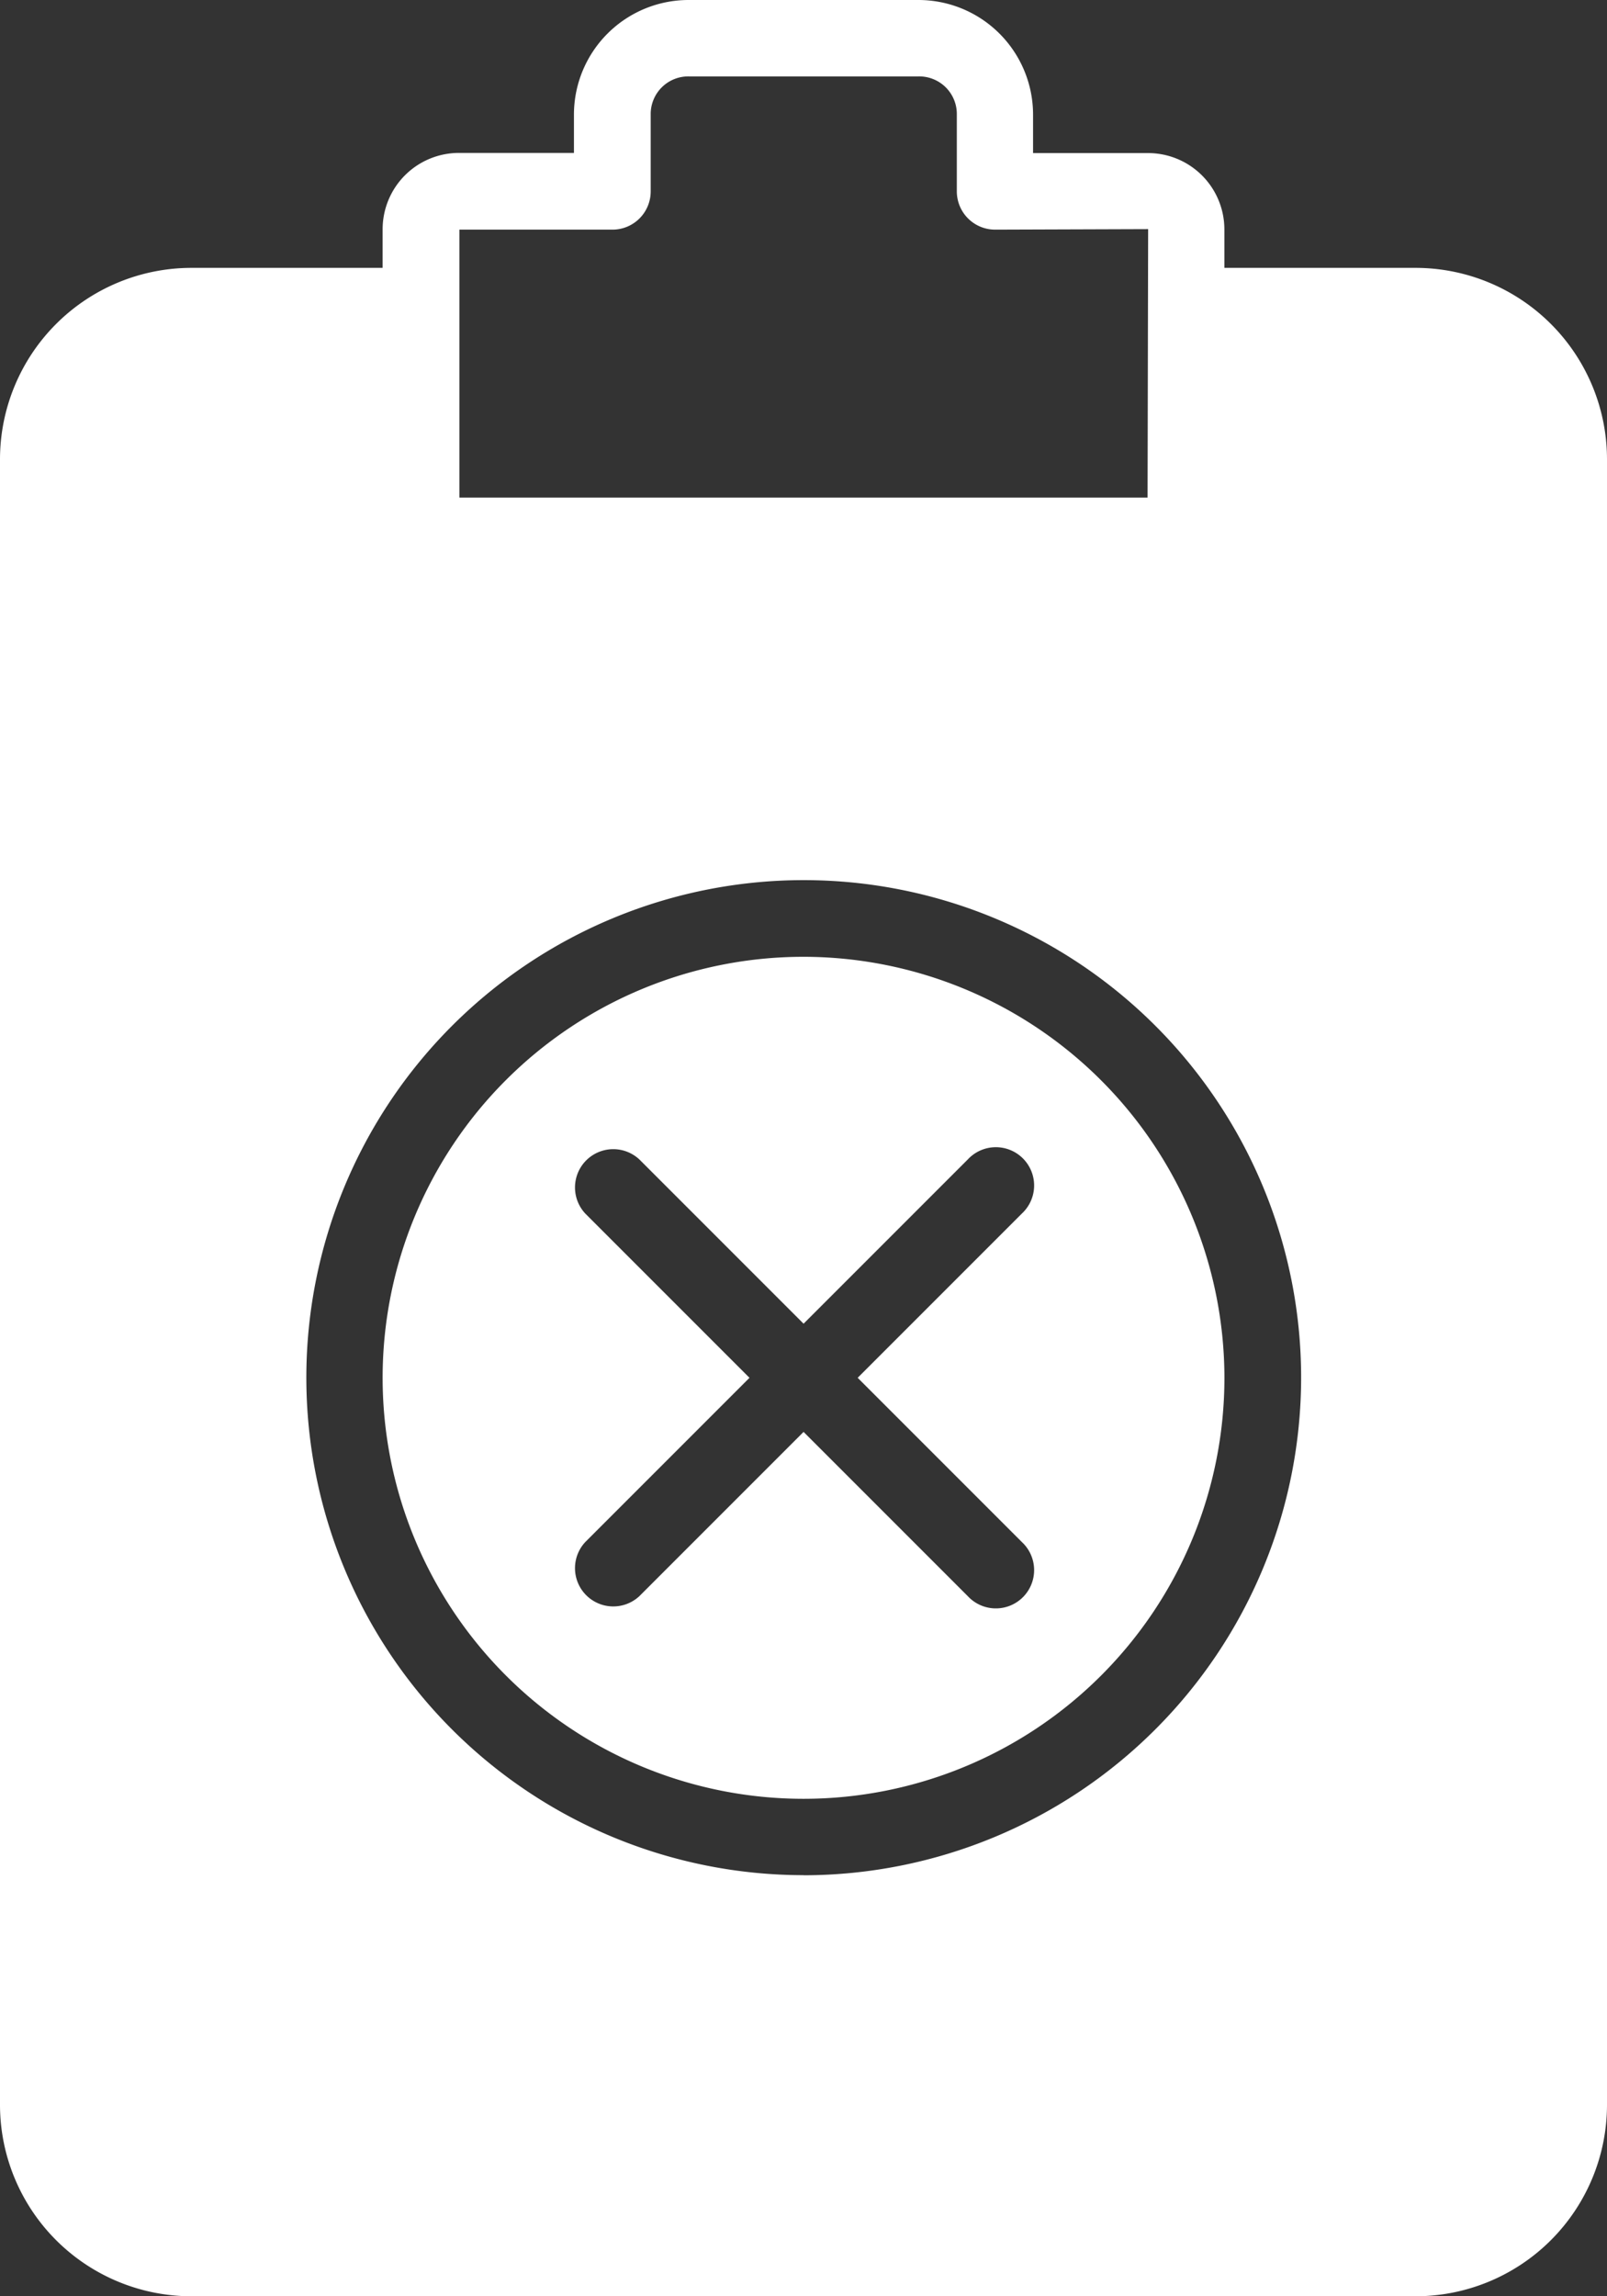 <svg xmlns="http://www.w3.org/2000/svg" width="30.987" height="44.267" viewBox="0 0 30.987 44.267"><rect x="0" y="0" width="30.987" height="44.267" fill="#333333" stroke="none"/><g transform="translate(0)"><g transform="translate(0)"><path d="M102.84,5.164H99.151V4.416a1.472,1.472,0,0,0-1.476-1.465H95.462V2.2A2.211,2.211,0,0,0,93.249,0H88.822a2.211,2.211,0,0,0-2.213,2.2v.748H84.4A1.472,1.472,0,0,0,82.92,4.416v.748H79.231a3.693,3.693,0,0,0-3.689,3.689V40.578a3.693,3.693,0,0,0,3.689,3.689H102.84a3.693,3.693,0,0,0,3.689-3.689V8.853A3.693,3.693,0,0,0,102.84,5.164ZM84.4,5.9V4.427h2.951a.737.737,0,0,0,.738-.738V2.2a.725.725,0,0,1,.738-.727h4.427a.725.725,0,0,1,.738.727V3.689a.738.738,0,0,0,.738.738l2.951-.01-.011,5.175H84.4Zm6.64,30.249a9.591,9.591,0,1,1,9.591-9.591A9.6,9.6,0,0,1,91.035,36.151Z" transform="translate(-75.542)" fill="#fff"/><path d="M167.591,209.836a8.116,8.116,0,1,0,8.116,8.116A8.125,8.125,0,0,0,167.591,209.836Zm4.211,11.283a.738.738,0,1,1-1.043,1.043l-3.167-3.167-3.167,3.167a.738.738,0,0,1-1.043-1.043l3.167-3.167-3.167-3.167a.738.738,0,0,1,1.043-1.043l3.167,3.167,3.167-3.167a.738.738,0,1,1,1.043,1.043l-3.167,3.167Z" transform="translate(-152.097 -191.391)" fill="#fff"/></g></g></svg>